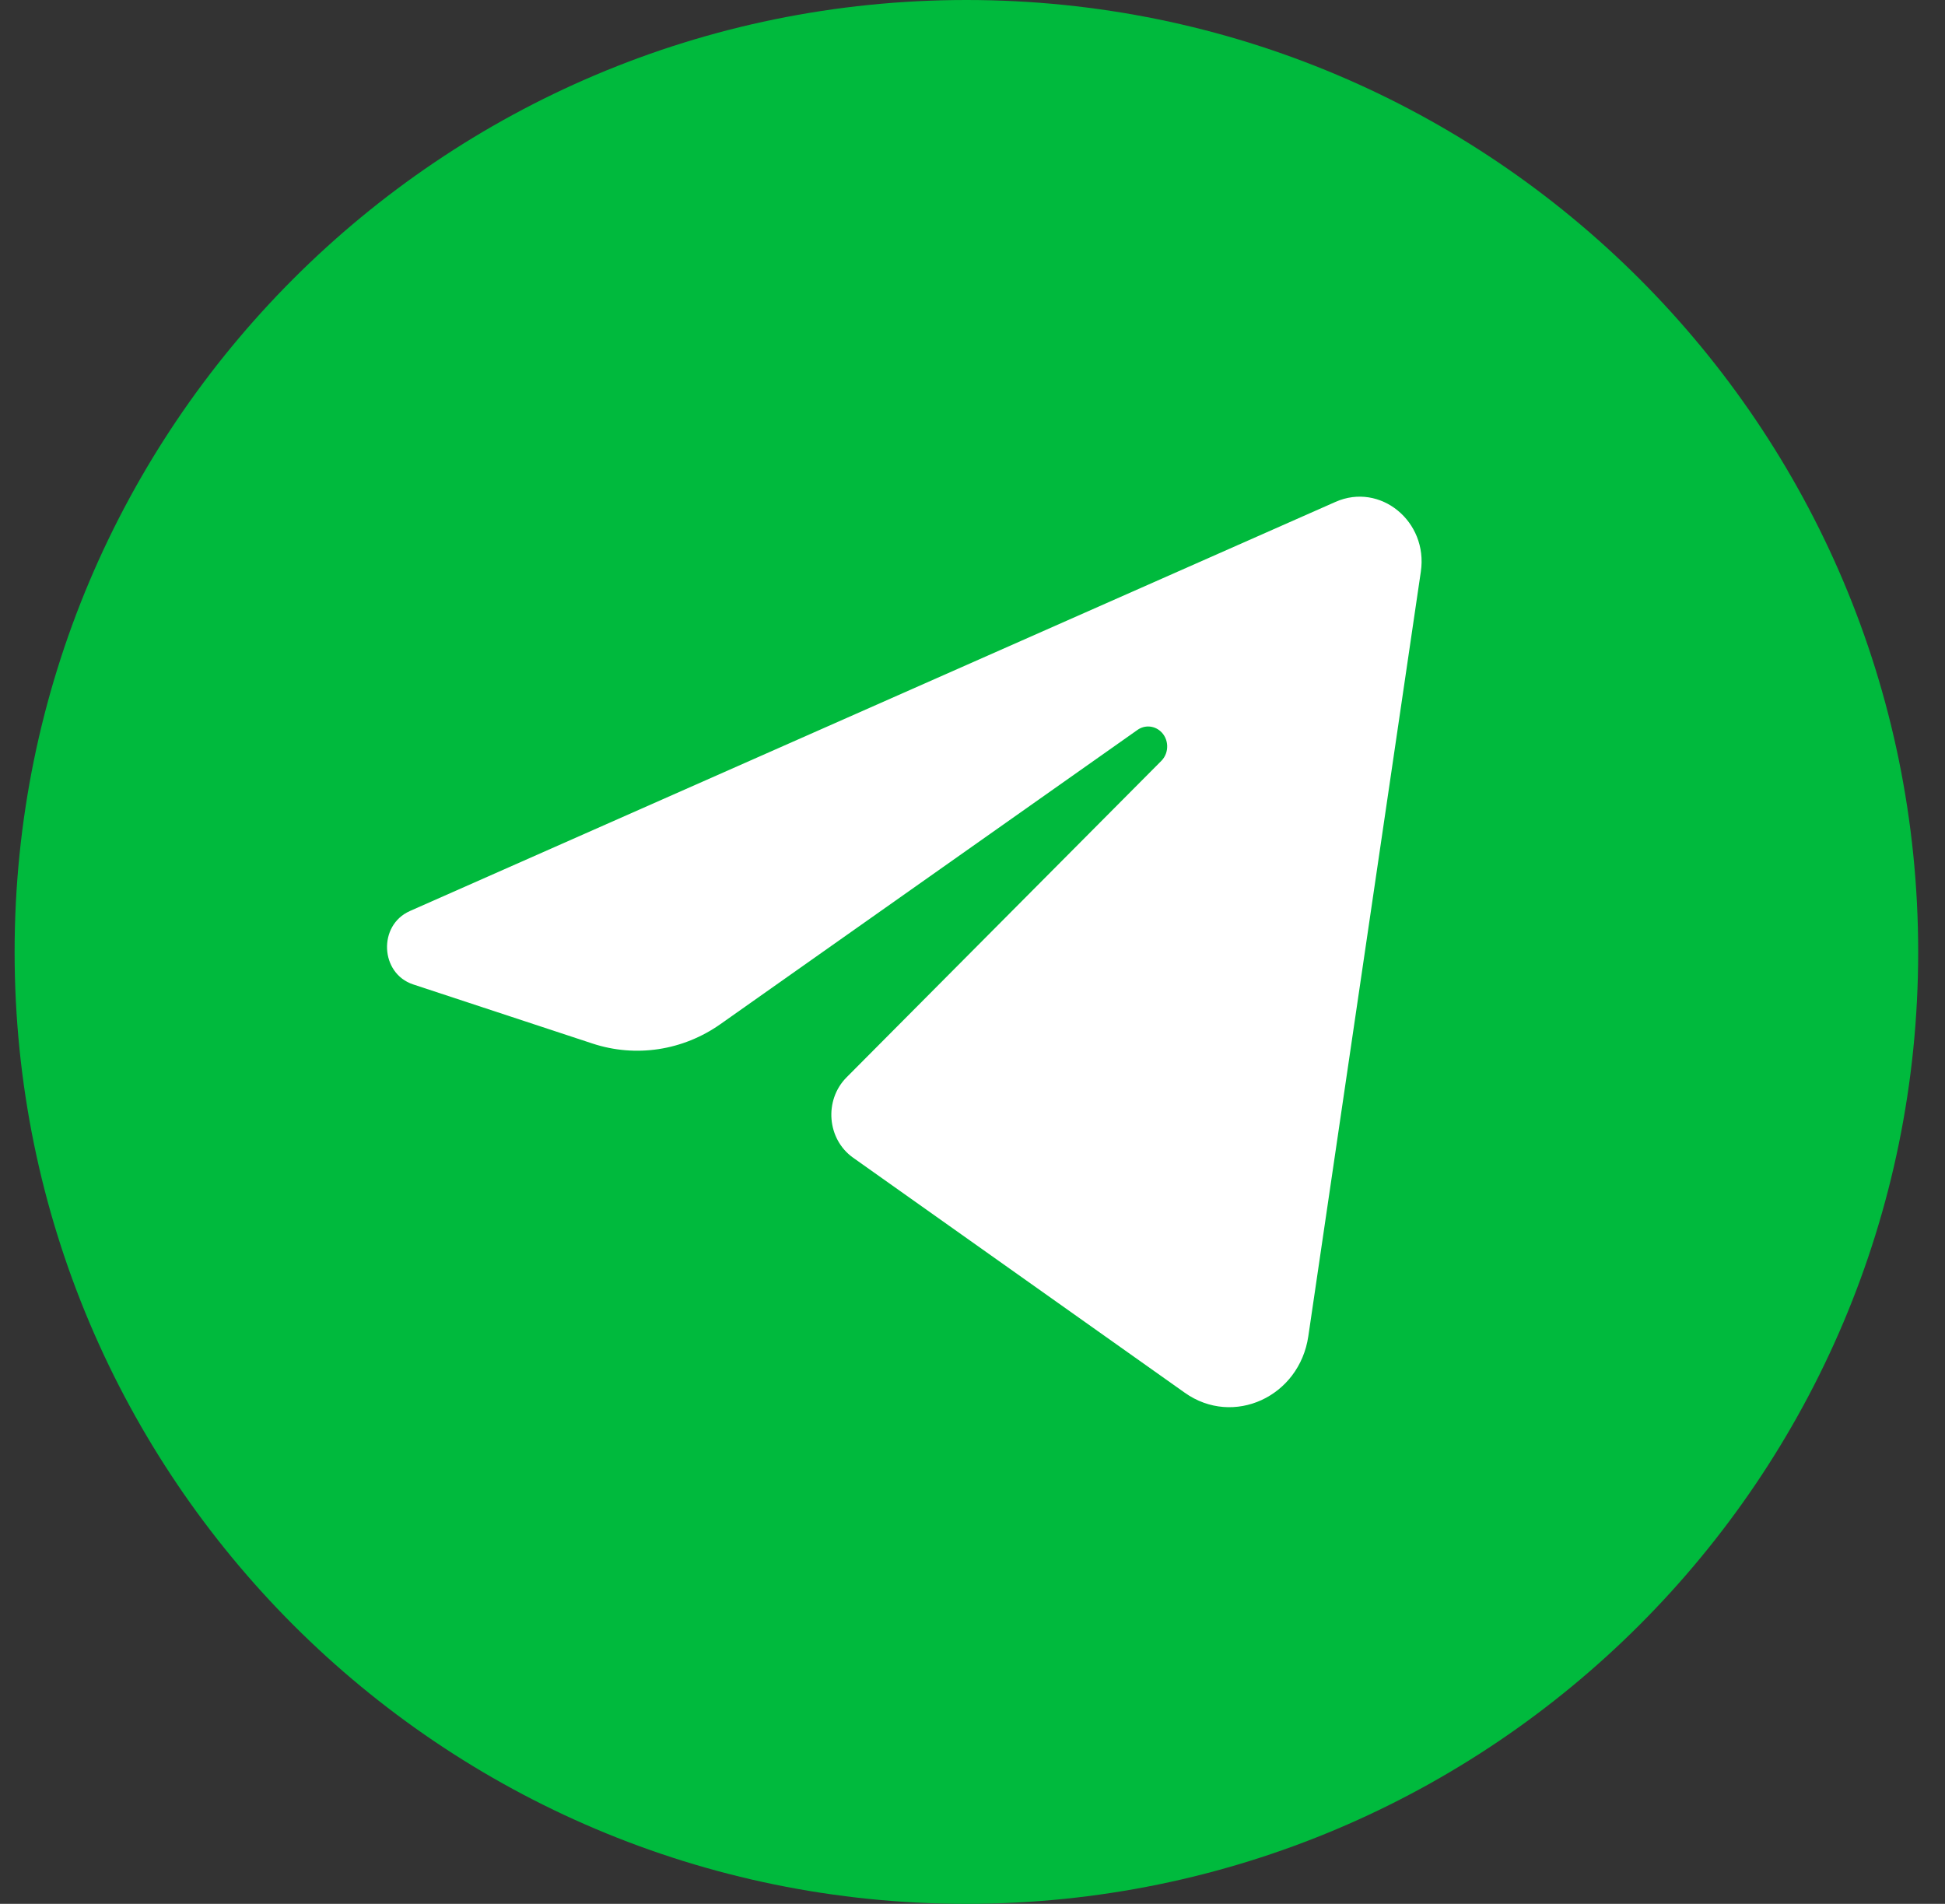 <svg width="47" height="46" viewBox="0 0 47 46" fill="none" xmlns="http://www.w3.org/2000/svg">
<rect x="0" y="0" width="47" height="46" fill="#333333" stroke="none"/>
<g id="Telegram">
<path id="Vector" d="M23.352 46C36.055 46 46.352 35.703 46.352 23C46.352 10.297 36.055 0 23.352 0C10.65 0 0.353 10.297 0.353 23C0.353 35.703 10.65 46 23.352 46Z" fill="#00BA3D"/>
<path id="Vector_2" d="M9.904 22.012L32.273 12.126C33.352 11.649 34.513 12.598 34.334 13.811L31.615 32.285C31.399 33.751 29.801 34.482 28.63 33.651L20.614 27.971C19.984 27.524 19.908 26.583 20.456 26.031L28.063 18.384C28.261 18.184 28.25 17.849 28.039 17.665C27.881 17.528 27.657 17.516 27.488 17.635L17.411 24.743C16.501 25.385 15.362 25.558 14.316 25.213L9.984 23.785C9.183 23.521 9.13 22.353 9.905 22.012H9.904Z" fill="white"/>
</g>
</svg>
